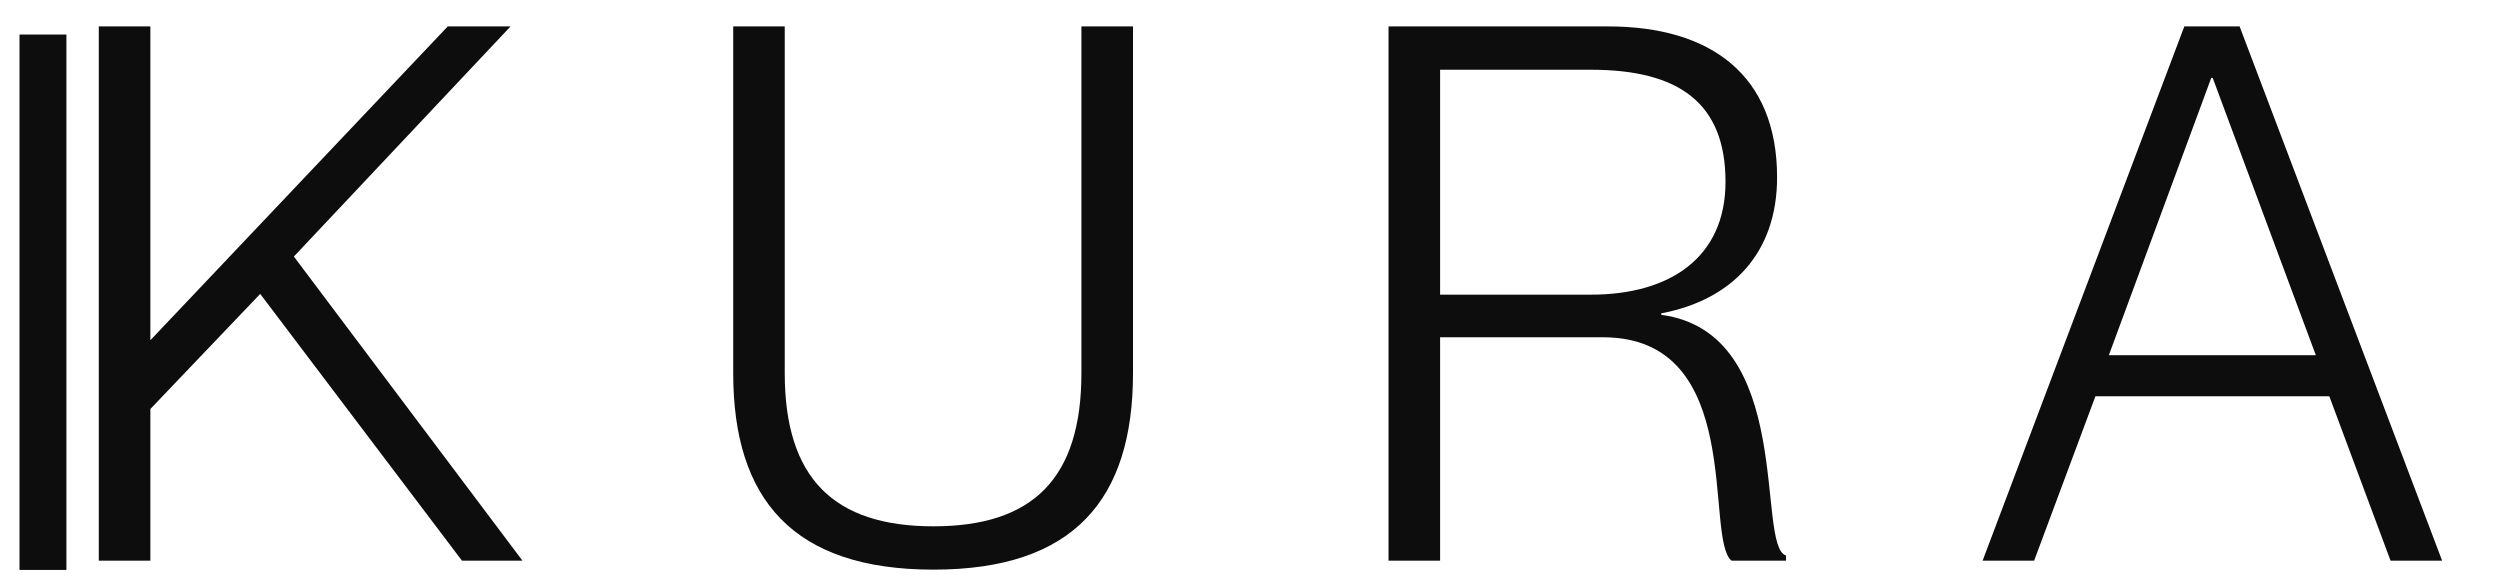 <svg xmlns="http://www.w3.org/2000/svg" xmlns:xlink="http://www.w3.org/1999/xlink" width="260" zoomAndPan="magnify" viewBox="0 0 194.88 45" height="60" preserveAspectRatio="xMidYMid meet" version="1.0"><defs><g/><clipPath id="895f93f3d8"><path d="M 57 2 L 89 2 L 89 44.984 L 57 44.984 Z M 57 2 " clip-rule="nonzero"/></clipPath><clipPath id="7d3dc005a1"><path d="M 1.461 2.691 L 5.121 2.691 L 5.121 44.453 L 1.461 44.453 Z M 1.461 2.691 " clip-rule="nonzero"/></clipPath></defs><g fill="#0d0d0d" fill-opacity="1"><g transform="translate(4.091, 43.733)"><g><path d="M 3.555 0 L 7.578 0 L 7.578 -11.832 L 16.145 -20.809 L 31.883 0 L 36.602 0 L 18.77 -23.723 L 35.672 -41.672 L 30.773 -41.672 L 7.578 -17.195 L 7.578 -41.672 L 3.555 -41.672 Z M 3.555 0 "/></g></g></g><g clip-path="url(#895f93f3d8)"><g fill="#0d0d0d" fill-opacity="1"><g transform="translate(54.099, 43.733)"><g><path d="M 18.652 0.699 C 29.609 0.699 34.215 -4.781 34.215 -14.629 L 34.215 -41.672 L 30.191 -41.672 L 30.191 -14.629 C 30.191 -6.41 26.402 -2.68 18.652 -2.68 C 10.898 -2.68 7.051 -6.41 7.051 -14.629 L 7.051 -41.672 L 3.031 -41.672 L 3.031 -14.629 C 3.031 -4.781 7.695 0.699 18.652 0.699 Z M 18.652 0.699 "/></g></g></g></g><g fill="#0d0d0d" fill-opacity="1"><g transform="translate(104.69, 43.733)"><g><path d="M 3.555 0 L 7.578 0 L 7.578 -17.426 L 20.281 -17.426 C 31.473 -17.426 28.152 -1.75 30.309 0 L 34.562 0 L 34.562 -0.406 C 32.172 -1.105 35.32 -17.777 24.828 -19.176 L 24.828 -19.293 C 30.367 -20.34 33.863 -24.012 33.863 -29.898 C 33.863 -37.887 28.676 -41.672 20.691 -41.672 L 3.555 -41.672 Z M 7.578 -20.75 L 7.578 -38.293 L 19.352 -38.293 C 26.168 -38.293 29.84 -35.727 29.84 -29.551 C 29.84 -23.664 25.527 -20.75 19.352 -20.75 Z M 7.578 -20.75 "/></g></g></g><g fill="#0d0d0d" fill-opacity="1"><g transform="translate(154.231, 43.733)"><g><path d="M 0.352 0 L 4.371 0 L 9.152 -12.824 L 27.395 -12.824 L 32.172 0 L 36.195 0 L 20.398 -41.672 L 16.086 -41.672 Z M 10.199 -16.027 L 18.184 -37.652 L 18.301 -37.652 L 26.344 -16.027 Z M 10.199 -16.027 "/></g></g></g><g clip-path="url(#7d3dc005a1)"><path fill="#0d0d0d" d="M 1.461 2.691 L 5.121 2.691 L 5.121 44.461 L 1.461 44.461 Z M 1.461 2.691 " fill-opacity="1" fill-rule="nonzero"/></g></svg>